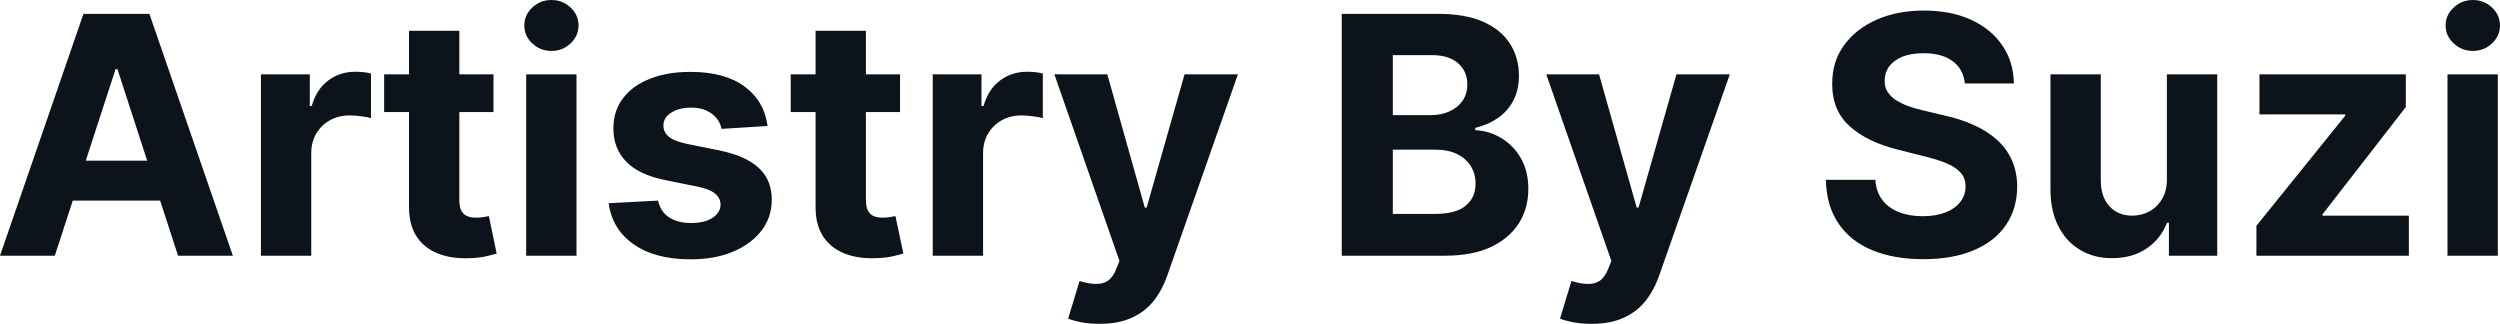 <?xml version="1.0" encoding="UTF-8" standalone="yes"?>
<svg xmlns="http://www.w3.org/2000/svg" width="100%" height="100%" viewBox="0 0 172.851 22.387" fill="#0D131A">
  <path d="M7.99 4.78L3.79 17.68L0 17.68L5.77 0.96L10.33 0.96L16.10 17.68L12.31 17.68L8.12 4.78L7.99 4.78ZM3.55 13.87L3.55 11.11L12.50 11.11L12.50 13.87L3.55 13.87ZM21.52 17.68L18.04 17.68L18.04 5.14L21.42 5.14L21.42 7.33L21.55 7.33Q21.89 6.16 22.70 5.56Q23.51 4.96 24.56 4.96L24.56 4.96Q24.82 4.96 25.12 4.99Q25.43 5.02 25.65 5.08L25.65 5.08L25.65 8.17Q25.41 8.09 24.98 8.04Q24.54 7.98 24.18 7.98L24.18 7.98Q23.42 7.98 22.82 8.31Q22.22 8.64 21.87 9.23Q21.52 9.82 21.52 10.59L21.52 10.59L21.52 17.68ZM26.56 5.14L34.12 5.14L34.12 7.75L26.56 7.75L26.56 5.14ZM28.28 14.29L28.28 2.13L31.76 2.13L31.76 13.83Q31.76 14.31 31.90 14.58Q32.05 14.84 32.32 14.95Q32.58 15.05 32.93 15.05L32.93 15.05Q33.18 15.05 33.42 15.01Q33.67 14.96 33.80 14.94L33.80 14.94L34.34 17.53Q34.08 17.61 33.61 17.72Q33.14 17.83 32.46 17.85L32.46 17.85Q31.20 17.90 30.26 17.52Q29.31 17.14 28.79 16.33Q28.27 15.52 28.28 14.29L28.28 14.29ZM39.86 17.68L36.38 17.68L36.38 5.14L39.86 5.14L39.86 17.68ZM38.13 3.52L38.13 3.52Q37.35 3.52 36.80 3.00Q36.25 2.48 36.25 1.76L36.25 1.76Q36.25 1.04 36.80 0.52Q37.35 0 38.13 0L38.13 0Q38.90 0 39.45 0.52Q40.00 1.04 40.00 1.76L40.00 1.76Q40.00 2.48 39.45 3.00Q38.90 3.52 38.13 3.52ZM53.07 8.71L53.07 8.71L49.89 8.91Q49.81 8.50 49.54 8.17Q49.27 7.84 48.83 7.64Q48.39 7.44 47.79 7.44L47.79 7.44Q46.98 7.44 46.42 7.78Q45.87 8.12 45.87 8.68L45.87 8.68Q45.87 9.13 46.23 9.44Q46.59 9.75 47.46 9.94L47.46 9.94L49.73 10.40Q51.56 10.77 52.46 11.61Q53.36 12.44 53.36 13.80L53.36 13.80Q53.36 15.03 52.64 15.96Q51.91 16.89 50.66 17.41Q49.41 17.93 47.77 17.93L47.77 17.93Q45.28 17.93 43.81 16.89Q42.33 15.85 42.08 14.05L42.08 14.05L45.50 13.87Q45.66 14.63 46.25 15.02Q46.85 15.42 47.78 15.42L47.78 15.42Q48.70 15.42 49.25 15.07Q49.81 14.71 49.82 14.15L49.82 14.15Q49.81 13.67 49.42 13.37Q49.03 13.06 48.21 12.90L48.21 12.90L46.04 12.46Q44.20 12.10 43.31 11.19Q42.41 10.28 42.41 8.88L42.41 8.88Q42.41 7.67 43.07 6.80Q43.73 5.92 44.93 5.45Q46.12 4.97 47.73 4.97L47.73 4.97Q50.11 4.97 51.48 5.98Q52.84 6.98 53.07 8.71ZM54.67 5.14L62.23 5.14L62.23 7.75L54.67 7.75L54.67 5.14ZM56.39 14.29L56.39 2.13L59.87 2.13L59.87 13.83Q59.87 14.31 60.02 14.58Q60.16 14.84 60.43 14.95Q60.69 15.05 61.04 15.05L61.04 15.05Q61.29 15.05 61.53 15.01Q61.78 14.96 61.91 14.94L61.91 14.94L62.46 17.53Q62.20 17.61 61.72 17.72Q61.25 17.83 60.57 17.85L60.57 17.85Q59.31 17.90 58.37 17.52Q57.43 17.14 56.90 16.33Q56.38 15.52 56.39 14.29L56.39 14.29ZM67.97 17.68L64.49 17.68L64.49 5.14L67.86 5.14L67.86 7.33L68.00 7.33Q68.34 6.16 69.15 5.56Q69.96 4.96 71.01 4.96L71.01 4.96Q71.27 4.96 71.57 4.99Q71.88 5.02 72.10 5.08L72.10 5.08L72.10 8.17Q71.86 8.09 71.43 8.04Q70.99 7.98 70.63 7.98L70.63 7.98Q69.87 7.98 69.27 8.31Q68.67 8.64 68.32 9.23Q67.97 9.82 67.97 10.59L67.97 10.59L67.97 17.68ZM76.04 22.39L76.04 22.39Q75.38 22.39 74.80 22.29Q74.23 22.18 73.85 22.03L73.85 22.03L74.64 19.43Q75.25 19.62 75.74 19.63Q76.24 19.65 76.60 19.41Q76.96 19.16 77.19 18.57L77.19 18.57L77.40 18.04L72.90 5.14L76.56 5.14L79.15 14.35L79.28 14.35L81.90 5.14L85.59 5.14L80.71 19.04Q80.36 20.05 79.76 20.81Q79.16 21.56 78.25 21.97Q77.33 22.39 76.04 22.39ZM99.91 17.68L92.77 17.68L92.77 0.96L99.47 0.96Q101.31 0.96 102.54 1.50Q103.78 2.05 104.40 3.02Q105.02 3.99 105.02 5.24L105.02 5.24Q105.02 6.22 104.63 6.96Q104.24 7.70 103.55 8.17Q102.87 8.64 102.00 8.84L102.00 8.84L102.00 9.00Q102.95 9.04 103.79 9.54Q104.63 10.04 105.15 10.93Q105.67 11.83 105.67 13.06L105.67 13.06Q105.67 14.39 105.02 15.43Q104.36 16.47 103.08 17.08Q101.79 17.68 99.91 17.68L99.91 17.68ZM96.30 10.35L96.30 14.79L99.19 14.79Q100.67 14.79 101.34 14.22Q102.02 13.66 102.02 12.71L102.02 12.71Q102.02 12.01 101.69 11.48Q101.35 10.95 100.74 10.65Q100.12 10.35 99.27 10.35L99.27 10.35L96.30 10.35ZM96.30 3.81L96.30 7.96L98.93 7.96Q99.65 7.96 100.22 7.70Q100.79 7.44 101.12 6.97Q101.45 6.49 101.45 5.83L101.45 5.83Q101.45 4.93 100.81 4.37Q100.17 3.81 98.99 3.81L98.99 3.81L96.30 3.81ZM110.05 22.39L110.05 22.39Q109.39 22.39 108.81 22.29Q108.24 22.18 107.86 22.03L107.86 22.03L108.65 19.43Q109.26 19.62 109.75 19.63Q110.25 19.65 110.61 19.41Q110.97 19.16 111.20 18.57L111.20 18.57L111.41 18.04L106.91 5.14L110.56 5.14L113.16 14.35L113.29 14.35L115.91 5.14L119.60 5.14L114.72 19.04Q114.37 20.05 113.77 20.81Q113.17 21.56 112.26 21.97Q111.34 22.39 110.05 22.39ZM139.24 5.77L135.85 5.77Q135.75 4.78 135.01 4.23Q134.27 3.68 132.99 3.68L132.99 3.68Q132.13 3.68 131.53 3.92Q130.94 4.17 130.62 4.59Q130.31 5.01 130.31 5.55L130.31 5.55Q130.29 6.00 130.50 6.34Q130.71 6.67 131.07 6.91Q131.44 7.15 131.92 7.33Q132.41 7.51 132.95 7.63L132.95 7.63L134.46 7.99Q135.55 8.23 136.46 8.64Q137.38 9.05 138.05 9.65Q138.72 10.24 139.09 11.05Q139.46 11.86 139.47 12.90L139.47 12.90Q139.46 14.44 138.69 15.56Q137.92 16.69 136.47 17.30Q135.02 17.92 132.98 17.92L132.98 17.92Q130.95 17.92 129.45 17.30Q127.95 16.68 127.12 15.46Q126.28 14.24 126.24 12.43L126.24 12.43L129.66 12.43Q129.72 13.27 130.15 13.83Q130.58 14.39 131.30 14.67Q132.02 14.95 132.94 14.95L132.94 14.95Q133.83 14.95 134.50 14.69Q135.17 14.43 135.53 13.97Q135.90 13.50 135.90 12.90L135.90 12.90Q135.90 12.33 135.57 11.95Q135.24 11.57 134.61 11.30Q133.97 11.03 133.06 10.81L133.06 10.81L131.24 10.35Q129.12 9.83 127.90 8.74Q126.67 7.64 126.68 5.79L126.68 5.79Q126.67 4.27 127.49 3.14Q128.31 2.00 129.75 1.36Q131.19 0.73 133.02 0.73L133.02 0.73Q134.88 0.73 136.27 1.36Q137.67 2.00 138.44 3.14Q139.22 4.27 139.24 5.77L139.24 5.77ZM149.82 12.34L149.82 12.34L149.82 5.14L153.30 5.14L153.30 17.68L149.96 17.68L149.96 15.40L149.83 15.40Q149.40 16.51 148.42 17.18Q147.43 17.85 146.02 17.85L146.02 17.85Q144.76 17.85 143.81 17.27Q142.85 16.70 142.32 15.65Q141.78 14.60 141.77 13.13L141.77 13.13L141.77 5.14L145.25 5.14L145.25 12.50Q145.26 13.62 145.85 14.26Q146.44 14.91 147.43 14.91L147.43 14.91Q148.05 14.91 148.60 14.62Q149.15 14.33 149.49 13.75Q149.83 13.18 149.82 12.34ZM166.55 17.68L156.01 17.68L156.01 15.61L162.15 8.00L162.15 7.91L156.22 7.91L156.22 5.14L166.34 5.14L166.34 7.40L160.58 14.82L160.58 14.91L166.55 14.91L166.55 17.68ZM172.70 17.68L169.22 17.68L169.22 5.14L172.70 5.14L172.70 17.68ZM170.97 3.52L170.97 3.52Q170.20 3.52 169.65 3.00Q169.09 2.48 169.09 1.76L169.09 1.76Q169.09 1.04 169.65 0.52Q170.20 0 170.97 0L170.97 0Q171.75 0 172.30 0.52Q172.85 1.04 172.85 1.76L172.85 1.76Q172.85 2.48 172.30 3.00Q171.75 3.52 170.97 3.52Z" preserveAspectRatio="none"/>
</svg>